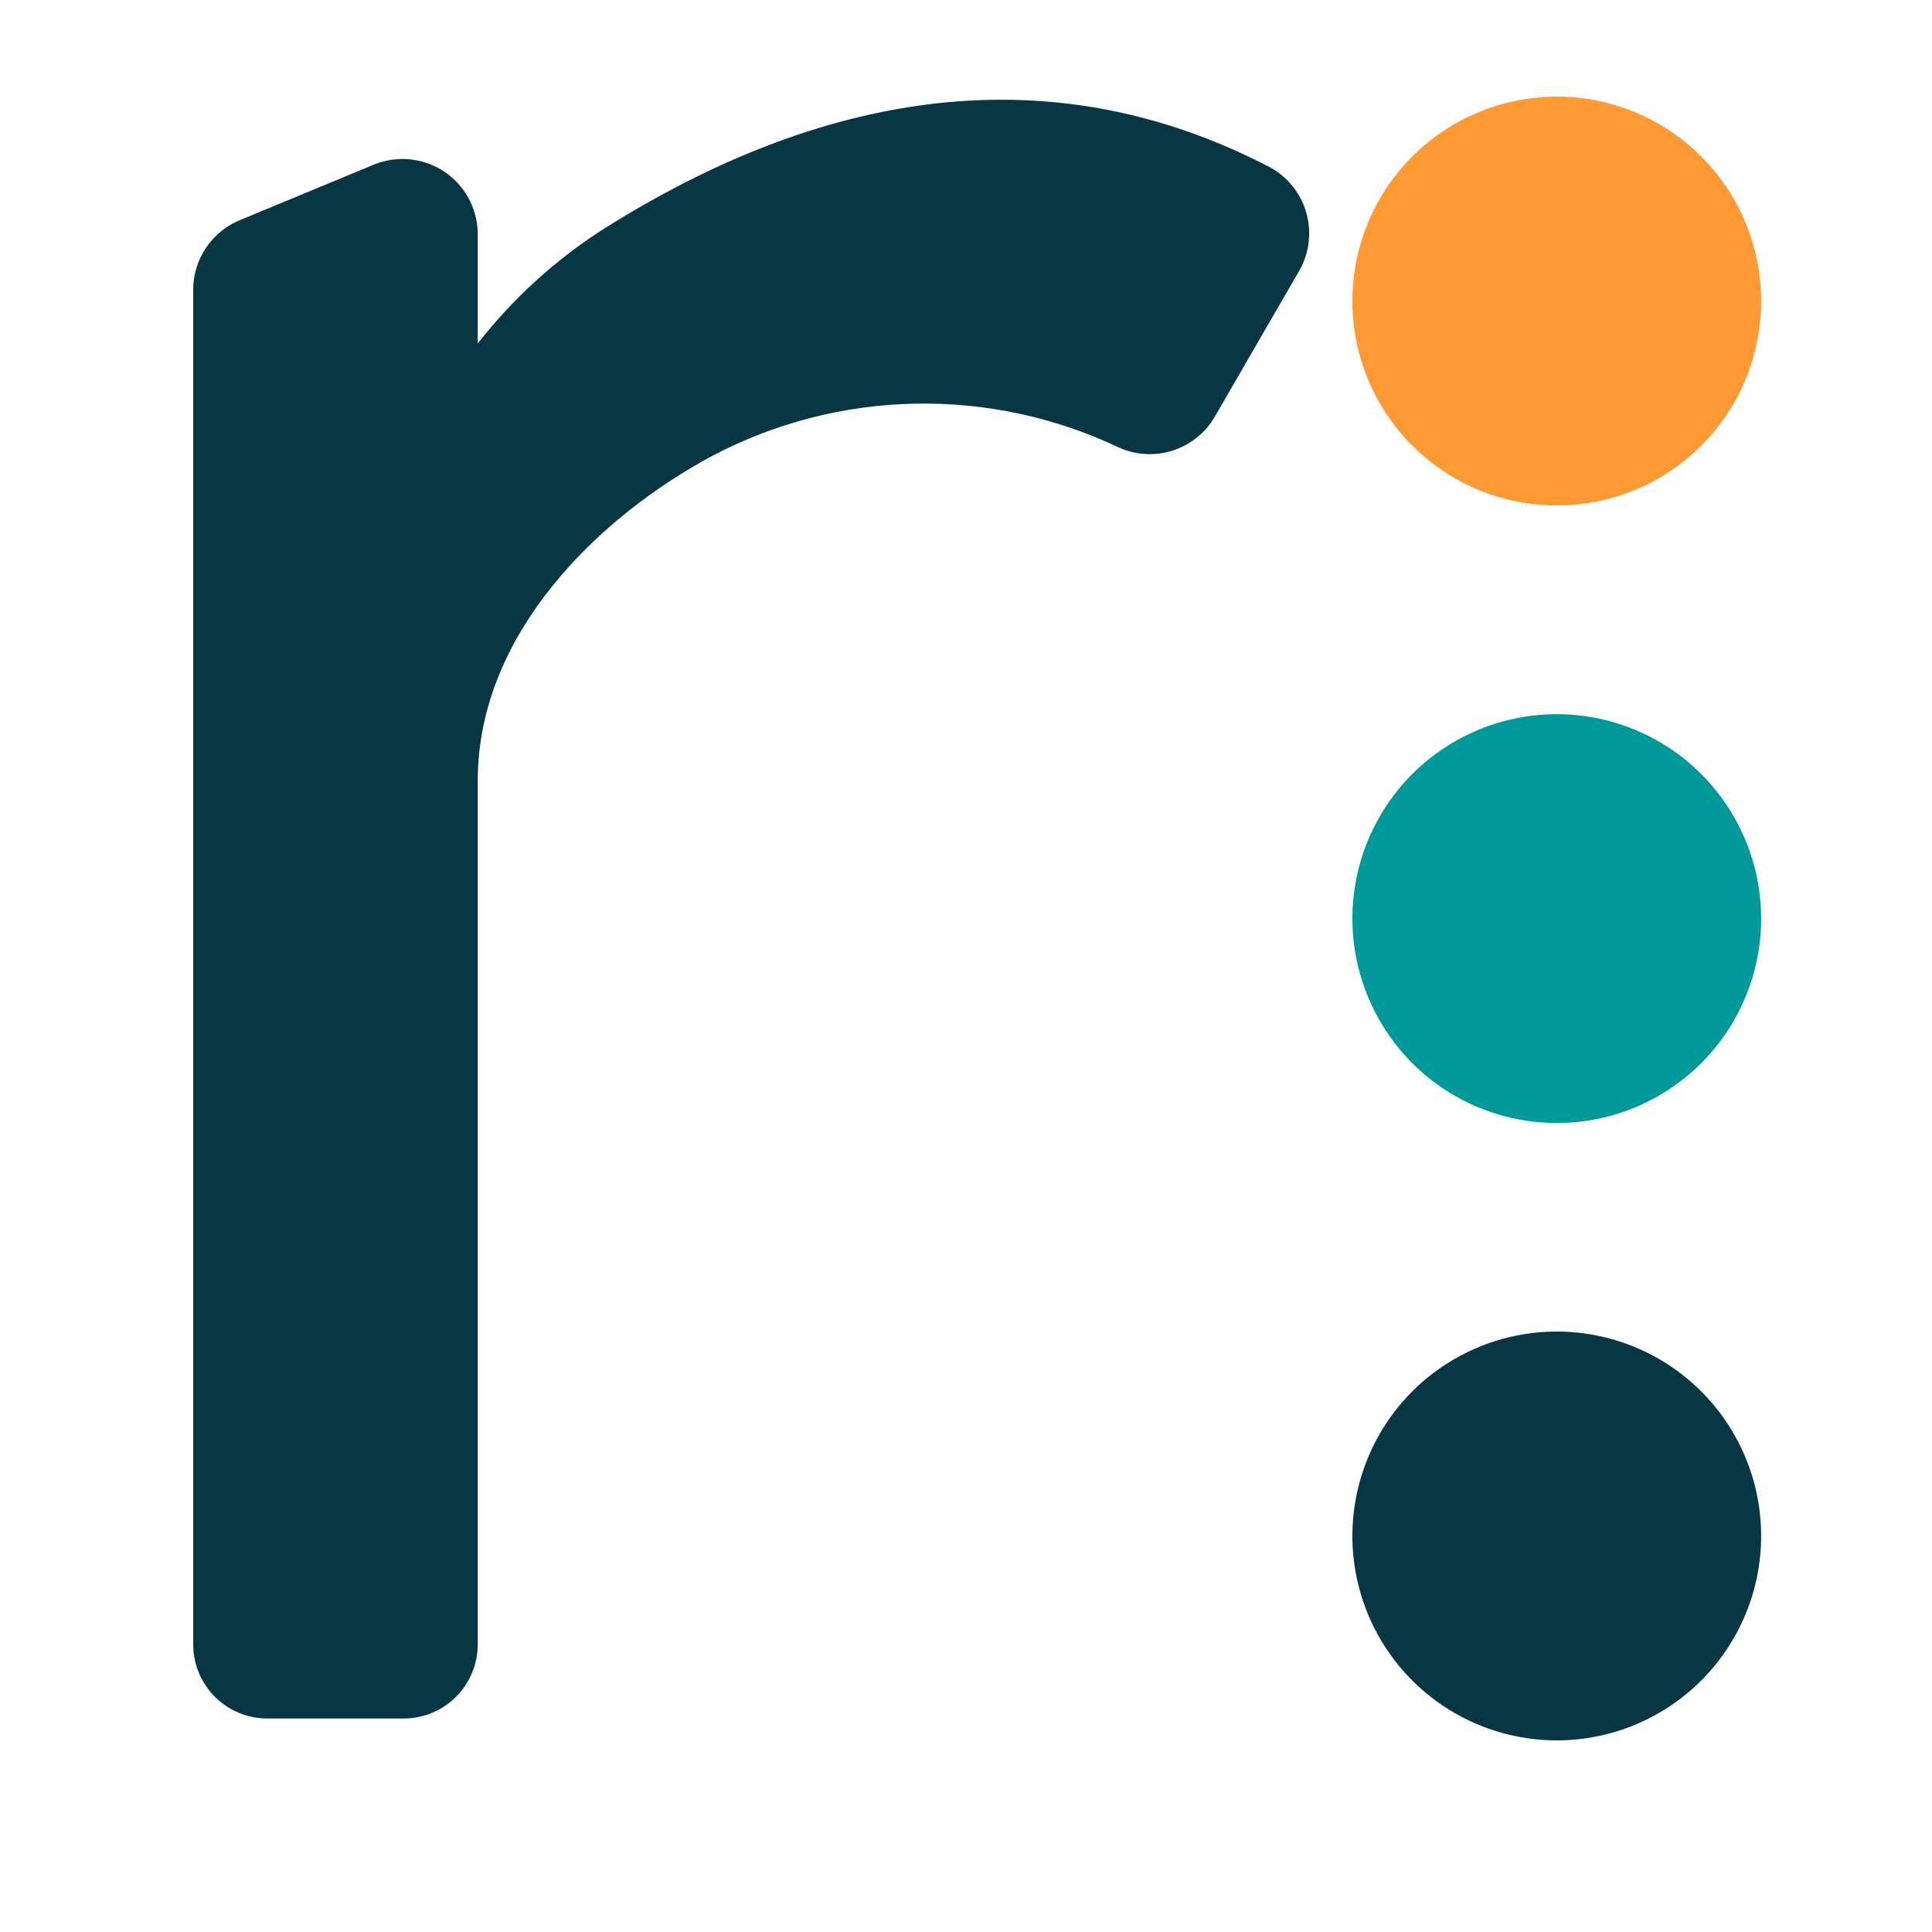 <svg width="32" height="32" viewBox="0 0 32 32" fill="none" xmlns="http://www.w3.org/2000/svg">
<path d="M9.998 3.792C9.2 4.302 8.495 4.944 7.913 5.69V3.854C7.908 3.653 7.856 3.456 7.759 3.28C7.663 3.104 7.525 2.954 7.358 2.842C7.191 2.731 6.999 2.662 6.799 2.64C6.6 2.619 6.398 2.646 6.211 2.719L3.954 3.654C3.732 3.75 3.542 3.908 3.408 4.11C3.275 4.311 3.202 4.547 3.2 4.789V27.236C3.2 27.562 3.329 27.874 3.56 28.105C3.79 28.335 4.102 28.464 4.428 28.464H6.685C7.01 28.464 7.323 28.335 7.553 28.105C7.783 27.874 7.913 27.562 7.913 27.236V12.929C7.913 10.491 9.926 8.549 11.809 7.545C12.841 7.004 13.984 6.709 15.149 6.686C16.315 6.662 17.469 6.909 18.523 7.408C18.802 7.537 19.12 7.557 19.414 7.466C19.708 7.374 19.958 7.177 20.115 6.912L21.524 4.477C21.605 4.333 21.657 4.173 21.676 4.008C21.695 3.843 21.681 3.676 21.635 3.517C21.588 3.357 21.51 3.209 21.406 3.08C21.301 2.951 21.172 2.844 21.025 2.766C17.862 1.12 14.168 1.167 9.998 3.792Z" fill="#083642"/>
<path d="M29.17 4.989C29.171 4.319 28.973 3.664 28.601 3.107C28.229 2.55 27.701 2.115 27.082 1.859C26.464 1.602 25.783 1.534 25.127 1.665C24.47 1.795 23.866 2.117 23.392 2.591C22.919 3.064 22.596 3.667 22.465 4.324C22.334 4.981 22.401 5.662 22.657 6.281C22.913 6.9 23.347 7.429 23.904 7.801C24.461 8.173 25.115 8.372 25.785 8.372C26.229 8.372 26.669 8.285 27.08 8.115C27.491 7.945 27.864 7.696 28.178 7.382C28.492 7.068 28.742 6.695 28.912 6.284C29.082 5.874 29.17 5.433 29.17 4.989Z" fill="#FF9933"/>
<path d="M29.17 15.215C29.17 14.545 28.971 13.89 28.599 13.334C28.227 12.777 27.699 12.343 27.08 12.087C26.462 11.83 25.781 11.763 25.125 11.894C24.468 12.025 23.865 12.347 23.391 12.82C22.918 13.294 22.596 13.897 22.465 14.554C22.334 15.211 22.401 15.892 22.658 16.51C22.914 17.129 23.348 17.658 23.904 18.03C24.461 18.402 25.115 18.6 25.785 18.6C26.23 18.6 26.67 18.513 27.08 18.343C27.491 18.172 27.864 17.923 28.178 17.609C28.493 17.294 28.742 16.921 28.912 16.51C29.082 16.099 29.17 15.659 29.17 15.215Z" fill="#009999"/>
<path d="M29.17 25.444C29.171 24.774 28.973 24.119 28.601 23.562C28.229 23.004 27.701 22.57 27.082 22.313C26.464 22.057 25.783 21.989 25.127 22.119C24.47 22.25 23.866 22.572 23.392 23.045C22.919 23.518 22.596 24.122 22.465 24.779C22.334 25.436 22.401 26.116 22.657 26.735C22.913 27.354 23.347 27.883 23.904 28.255C24.461 28.628 25.115 28.826 25.785 28.826C26.682 28.826 27.543 28.47 28.177 27.835C28.812 27.201 29.169 26.341 29.17 25.444Z" fill="#083642"/>
</svg>
